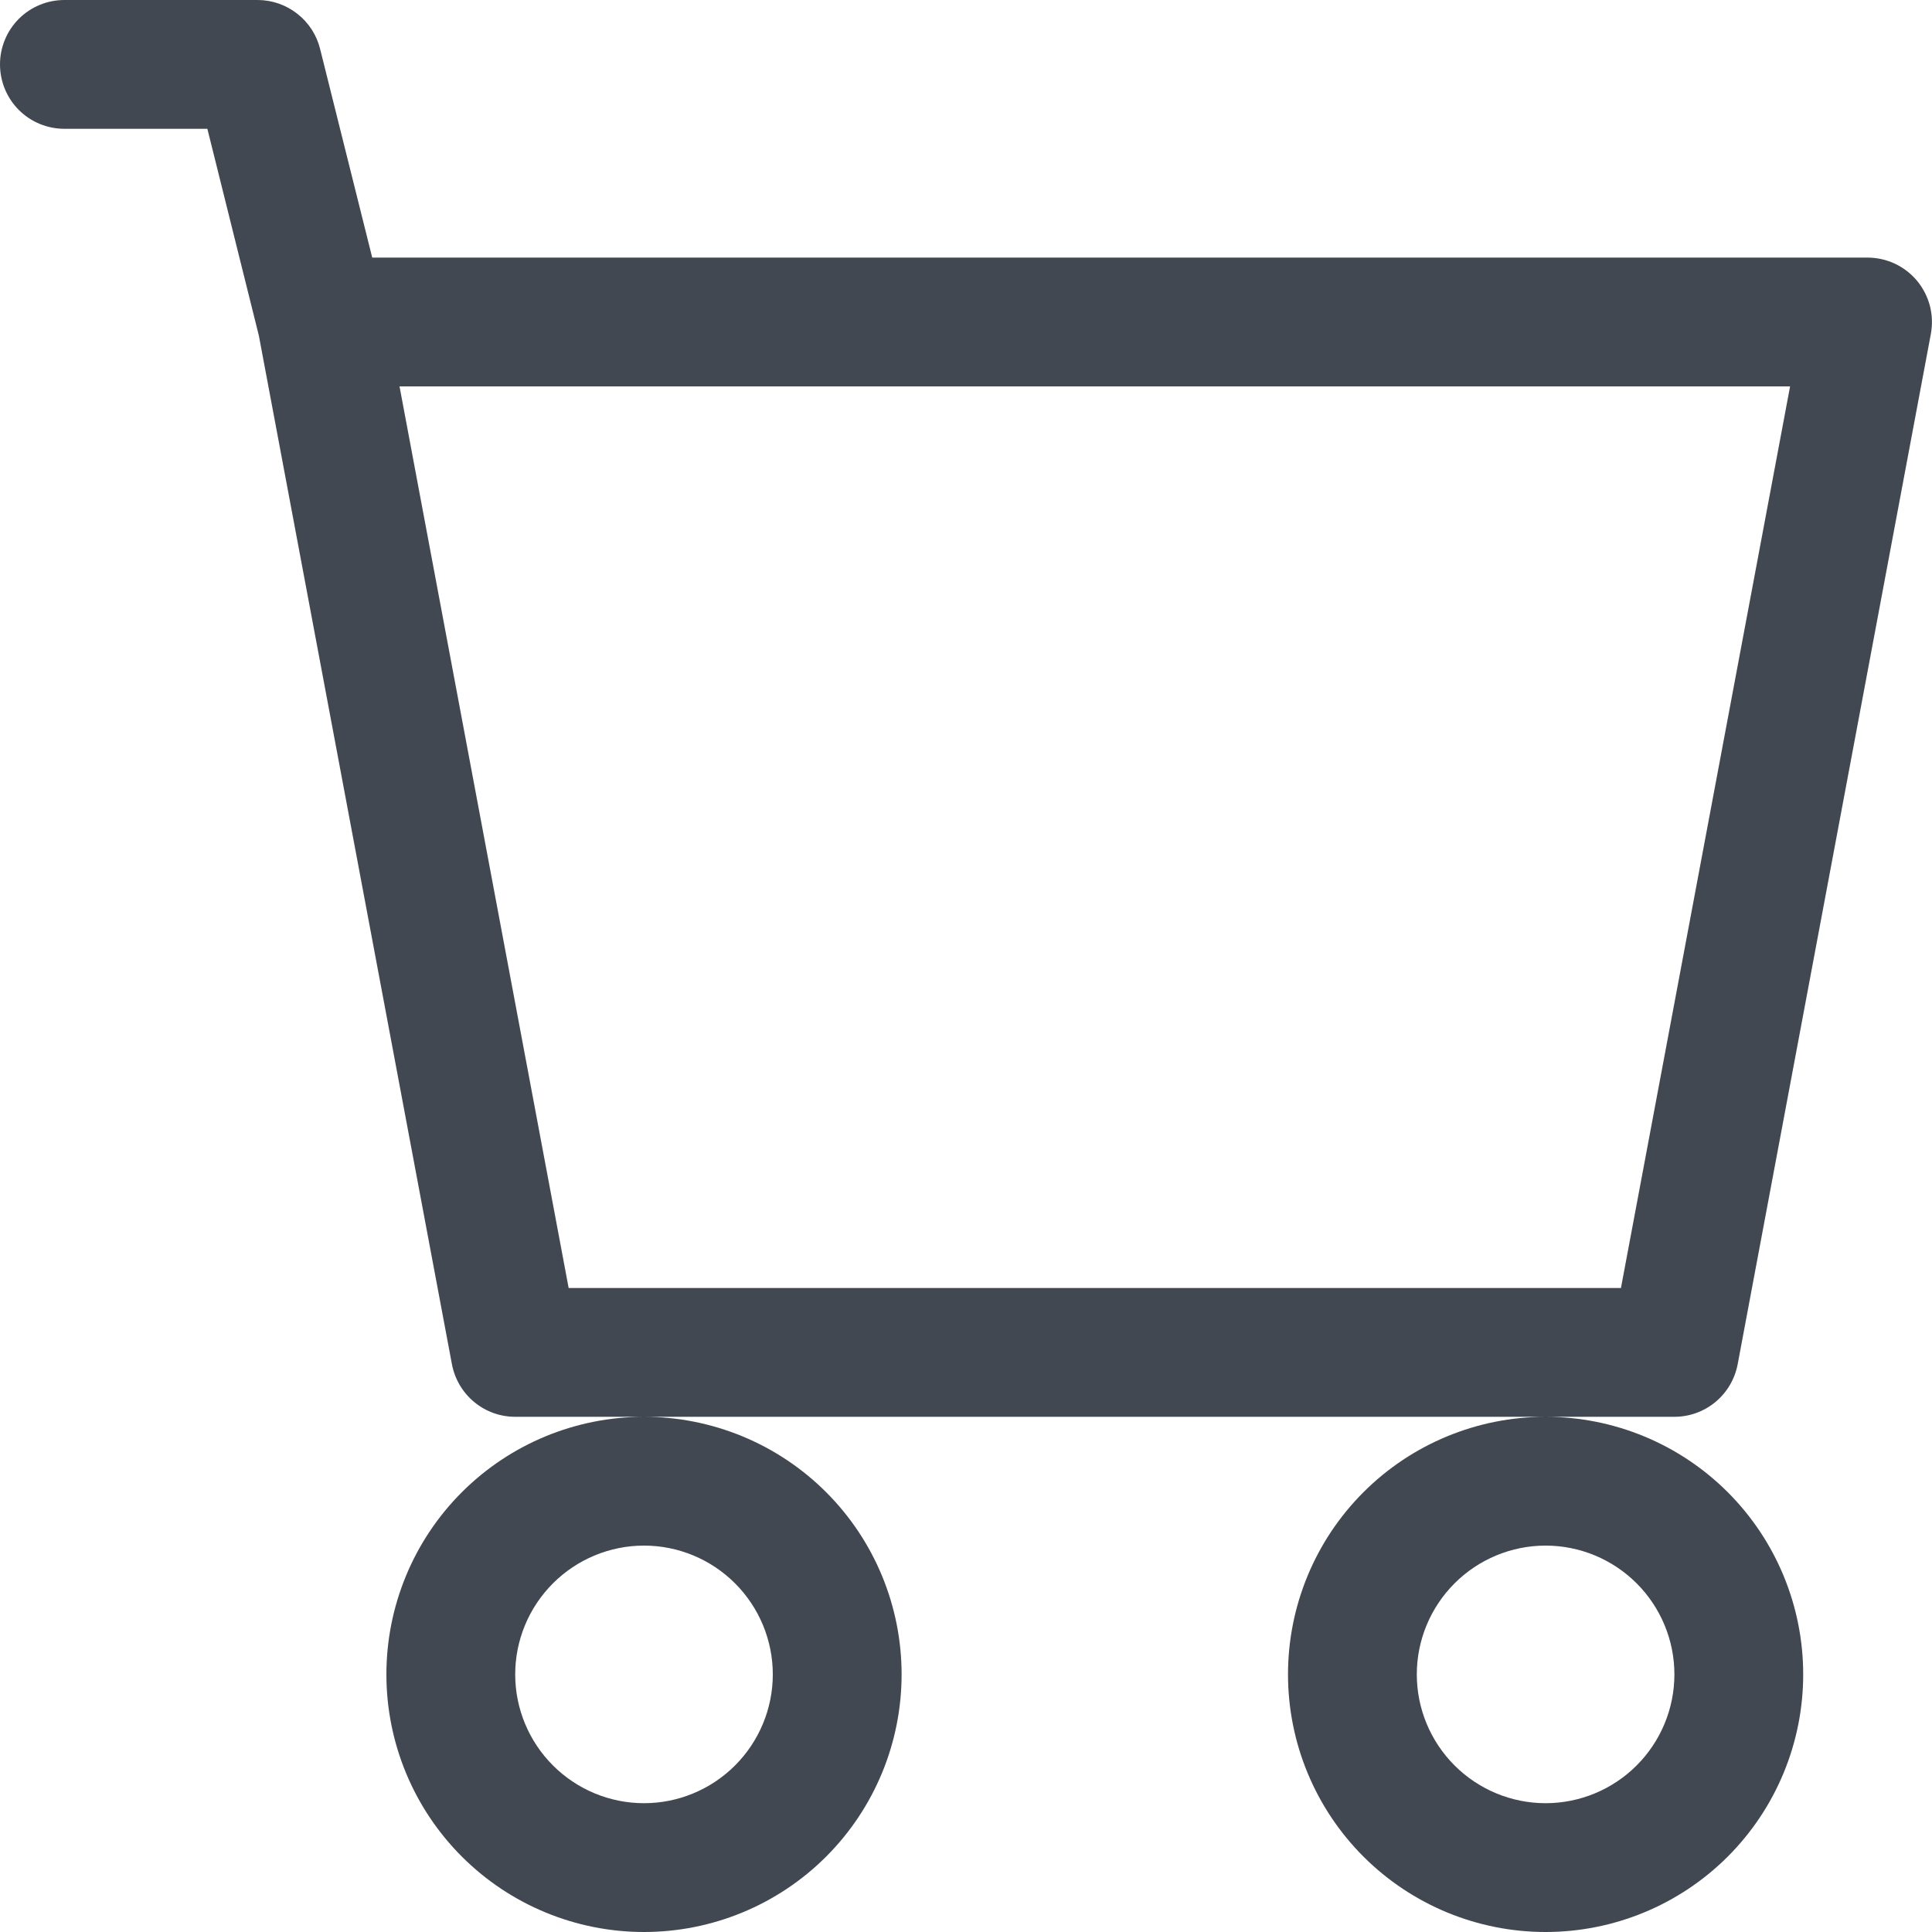 <svg width="24" height="24" viewBox="0 0 24 24" fill="none" xmlns="http://www.w3.org/2000/svg">
<path d="M0 0.8C0 0.588 0.084 0.384 0.234 0.234C0.384 0.084 0.588 0 0.8 0H3.2C3.378 4.92984e-05 3.552 0.06 3.692 0.17C3.833 0.28 3.933 0.433 3.976 0.606L4.624 3.2H23.2C23.317 3.2 23.433 3.226 23.54 3.276C23.646 3.326 23.74 3.399 23.815 3.489C23.89 3.58 23.944 3.686 23.974 3.799C24.003 3.913 24.007 4.032 23.986 4.147L21.586 16.947C21.551 17.131 21.454 17.296 21.311 17.415C21.167 17.535 20.986 17.6 20.8 17.6H6.4C6.213 17.6 6.033 17.535 5.889 17.415C5.746 17.296 5.649 17.131 5.614 16.947L3.216 4.171L2.576 1.6H0.8C0.588 1.6 0.384 1.516 0.234 1.366C0.084 1.216 0 1.012 0 0.8ZM4.963 4.8L7.064 16H20.136L22.237 4.8H4.963ZM8 17.6C7.151 17.6 6.337 17.937 5.737 18.537C5.137 19.137 4.8 19.951 4.8 20.8C4.8 21.649 5.137 22.463 5.737 23.063C6.337 23.663 7.151 24 8 24C8.849 24 9.663 23.663 10.263 23.063C10.863 22.463 11.2 21.649 11.2 20.8C11.2 19.951 10.863 19.137 10.263 18.537C9.663 17.937 8.849 17.6 8 17.6ZM19.2 17.6C18.351 17.6 17.537 17.937 16.937 18.537C16.337 19.137 16 19.951 16 20.8C16 21.649 16.337 22.463 16.937 23.063C17.537 23.663 18.351 24 19.2 24C20.049 24 20.863 23.663 21.463 23.063C22.063 22.463 22.4 21.649 22.4 20.8C22.4 19.951 22.063 19.137 21.463 18.537C20.863 17.937 20.049 17.6 19.2 17.6ZM8 19.2C8.424 19.2 8.831 19.369 9.131 19.669C9.431 19.969 9.6 20.376 9.6 20.8C9.6 21.224 9.431 21.631 9.131 21.931C8.831 22.231 8.424 22.4 8 22.4C7.576 22.4 7.169 22.231 6.869 21.931C6.569 21.631 6.4 21.224 6.4 20.8C6.4 20.376 6.569 19.969 6.869 19.669C7.169 19.369 7.576 19.2 8 19.2ZM19.2 19.2C19.624 19.2 20.031 19.369 20.331 19.669C20.631 19.969 20.8 20.376 20.8 20.8C20.8 21.224 20.631 21.631 20.331 21.931C20.031 22.231 19.624 22.4 19.2 22.4C18.776 22.4 18.369 22.231 18.069 21.931C17.769 21.631 17.6 21.224 17.6 20.8C17.6 20.376 17.769 19.969 18.069 19.669C18.369 19.369 18.776 19.2 19.2 19.2Z" fill="#424851"/>
</svg>
